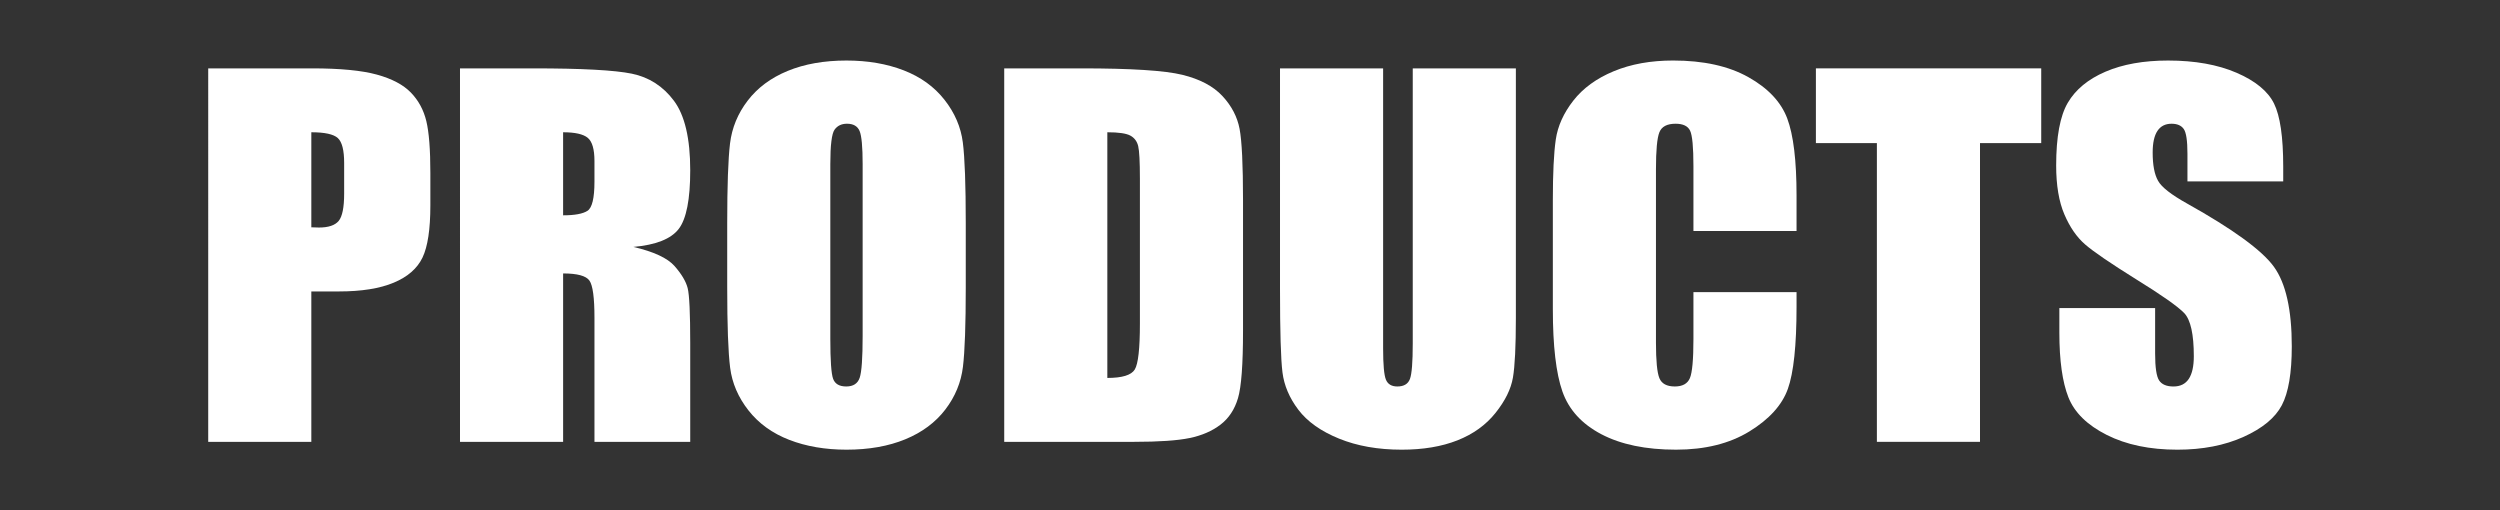 <?xml version="1.0" encoding="UTF-8"?>
<svg id="_レイヤー_1" data-name="レイヤー_1" xmlns="http://www.w3.org/2000/svg" version="1.1" viewBox="0 0 980 200">
  <rect x="0" y="0" width="980" height="200" fill="#333333" stroke="none"/>
  <!-- Generator: Adobe Illustrator 29.5.1, SVG Export Plug-In . SVG Version: 2.1.0 Build 141)  -->
  <defs>
    <style>
      .st0 {
        fill: #fff;
      }
    </style>
  </defs>
  <path class="st0" d="M81.62,26.8h40.708c11.008,0,19.474.814,25.395,2.441,5.92,1.628,10.369,3.979,13.346,7.053,2.977,3.075,4.992,6.798,6.049,11.168,1.056,4.372,1.584,11.138,1.584,20.301v12.75c0,9.345-1.024,16.157-3.072,20.437-2.049,4.281-5.809,7.566-11.281,9.856-5.473,2.292-12.625,3.437-21.458,3.437h-10.85v58.958h-40.42V26.8ZM122.04,51.848v37.256c1.152.061,2.144.09,2.977.09,3.711,0,6.289-.858,7.729-2.577,1.44-1.718,2.16-5.29,2.16-10.715v-12.027c0-5.003-.832-8.258-2.496-9.766-1.665-1.506-5.121-2.26-10.369-2.26Z"/>
  <path class="st0" d="M180.318,26.8h28.611c19.073,0,31.986.694,38.74,2.08,6.752,1.388,12.257,4.928,16.514,10.625,4.256,5.697,6.385,14.785,6.385,27.264,0,11.394-1.505,19.05-4.513,22.968-3.009,3.919-8.929,6.271-17.762,7.054,8.001,1.869,13.377,4.371,16.13,7.504,2.751,3.136,4.465,6.014,5.137,8.636s1.008,9.843,1.008,21.657v38.612h-37.54v-48.649c0-7.836-.657-12.689-1.968-14.559-1.312-1.868-4.753-2.804-10.321-2.804v66.012h-40.421V26.8ZM220.739,51.848v32.554c4.544,0,7.729-.588,9.553-1.764s2.736-4.987,2.736-11.439v-8.048c0-4.642-.881-7.687-2.64-9.133-1.762-1.447-4.978-2.17-9.649-2.17Z"/>
  <path class="st0" d="M378.58,112.524c0,14.71-.369,25.125-1.104,31.243-.736,6.119-3.04,11.71-6.912,16.773-3.874,5.064-9.106,8.953-15.698,11.665-6.593,2.713-14.273,4.069-23.042,4.069-8.321,0-15.794-1.281-22.419-3.843-6.624-2.562-11.953-6.405-15.985-11.529-4.032-5.123-6.433-10.7-7.201-16.729-.768-6.027-1.151-16.577-1.151-31.649v-25.047c0-14.708.367-25.123,1.104-31.242.735-6.118,3.04-11.71,6.913-16.774,3.872-5.064,9.104-8.952,15.697-11.665,6.592-2.713,14.272-4.069,23.043-4.069,8.319,0,15.794,1.282,22.418,3.843,6.625,2.563,11.954,6.406,15.986,11.529,4.032,5.125,6.433,10.702,7.2,16.729.769,6.029,1.152,16.579,1.152,31.649v25.047ZM338.16,64.418c0-6.812-.401-11.168-1.2-13.067-.802-1.899-2.448-2.849-4.944-2.849-2.112,0-3.729.769-4.849,2.306-1.121,1.537-1.681,6.074-1.681,13.609v68.362c0,8.5.367,13.745,1.104,15.734.734,1.989,2.448,2.984,5.137,2.984,2.751,0,4.512-1.145,5.28-3.437.768-2.29,1.152-7.745,1.152-16.367v-67.277Z"/>
  <path class="st0" d="M393.653,26.8h30.244c19.521,0,32.723.845,39.604,2.532,6.88,1.688,12.112,4.462,15.698,8.319,3.584,3.859,5.823,8.154,6.721,12.886.896,4.733,1.344,14.032,1.344,27.896v51.272c0,13.143-.657,21.929-1.968,26.359-1.312,4.431-3.601,7.898-6.865,10.399-3.264,2.502-7.297,4.25-12.097,5.244-4.801.995-12.035,1.492-21.698,1.492h-50.982V26.8ZM434.074,51.848v96.304c5.823,0,9.409-1.1,10.753-3.301,1.345-2.2,2.017-8.184,2.017-17.95v-56.877c0-6.631-.226-10.881-.672-12.75-.449-1.868-1.474-3.24-3.073-4.114-1.601-.873-4.608-1.311-9.024-1.311Z"/>
  <path class="st0" d="M594.22,26.8v97.841c0,11.093-.385,18.886-1.152,23.376-.769,4.491-3.041,9.104-6.817,13.835-3.777,4.733-8.753,8.319-14.93,10.761s-13.457,3.662-21.842,3.662c-9.281,0-17.474-1.446-24.579-4.34-7.104-2.894-12.418-6.661-15.938-11.304-3.521-4.642-5.602-9.54-6.24-14.694-.641-5.154-.96-15.99-.96-32.509V26.8h40.42v109.777c0,6.391.367,10.476,1.104,12.253.734,1.779,2.223,2.668,4.464,2.668,2.56,0,4.208-.979,4.944-2.939.735-1.958,1.104-6.585,1.104-13.88V26.8h40.421Z"/>
  <path class="st0" d="M704.247,90.551h-40.421v-25.445c0-7.398-.432-12.016-1.296-13.851-.864-1.834-2.77-2.752-5.713-2.752-3.328,0-5.44,1.116-6.336,3.346-.897,2.231-1.345,7.053-1.345,14.468v68c0,7.114.447,11.756,1.345,13.926.896,2.171,2.911,3.256,6.048,3.256,3.008,0,4.977-1.087,5.905-3.263.927-2.176,1.392-7.282,1.392-15.32v-18.401h40.421v5.705c0,15.153-1.138,25.9-3.408,32.238-2.273,6.34-7.297,11.895-15.074,16.664-7.776,4.769-17.362,7.153-28.755,7.153-11.843,0-21.603-2.021-29.283-6.059s-12.77-9.63-15.266-16.773c-2.496-7.145-3.744-17.89-3.744-32.237v-42.772c0-10.548.384-18.461,1.151-23.737.769-5.274,3.057-10.354,6.865-15.237,3.808-4.883,9.088-8.726,15.842-11.529,6.752-2.803,14.513-4.205,23.282-4.205,11.905,0,21.73,2.167,29.476,6.502,7.743,4.335,12.832,9.739,15.266,16.21,2.432,6.471,3.648,16.54,3.648,30.205v13.907Z"/>
  <path class="st0" d="M800.161,26.8v29.298h-24.002v117.102h-40.421V56.098h-23.906v-29.298h88.329Z"/>
  <path class="st0" d="M895.02,71.109h-37.54v-10.851c0-5.064-.48-8.289-1.44-9.676-.96-1.386-2.561-2.08-4.8-2.08-2.434,0-4.272.936-5.521,2.806-1.249,1.871-1.873,4.705-1.873,8.506,0,4.886.701,8.566,2.105,11.039,1.339,2.474,5.146,5.458,11.422,8.951,17.993,10.059,29.325,18.312,33.998,24.762,4.672,6.451,7.009,16.851,7.009,31.197,0,10.43-1.296,18.116-3.889,23.059-2.592,4.944-7.601,9.088-15.025,12.434-7.426,3.346-16.066,5.019-25.923,5.019-10.817,0-20.051-1.93-27.699-5.787-7.649-3.857-12.658-8.771-15.025-14.739-2.368-5.969-3.552-14.438-3.552-25.41v-9.585h37.54v17.813c0,5.486.527,9.014,1.584,10.58,1.056,1.568,2.928,2.352,5.616,2.352s4.688-.995,6.001-2.984c1.311-1.989,1.968-4.942,1.968-8.861,0-8.621-1.248-14.257-3.744-16.91-2.561-2.652-8.866-7.083-18.914-13.293-10.05-6.269-16.706-10.82-19.97-13.654-3.265-2.833-5.97-6.751-8.113-11.756-2.146-5.003-3.217-11.394-3.217-19.17,0-11.213,1.521-19.411,4.561-24.596,3.04-5.184,7.953-9.238,14.738-12.163,6.783-2.923,14.978-4.386,24.578-4.386,10.497,0,19.442,1.598,26.835,4.793,7.393,3.196,12.289,7.22,14.689,12.072,2.4,4.854,3.601,13.098,3.601,24.732v5.787Z"/>
</svg>